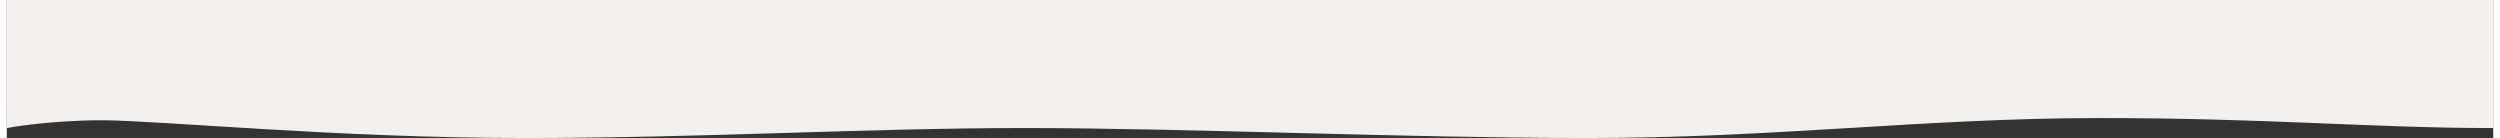 <svg xmlns="http://www.w3.org/2000/svg" id="bg616a4cefc100e" viewBox="0 0 1920 106.58" aria-hidden="true" width="1920px" height="106px"><rect x="0" y="0" width="1920" height="106.58" fill="#333333" stroke="none"/><defs><linearGradient class="cerosgradient" data-cerosgradient="true" id="CerosGradient_id08d0bbb91" gradientUnits="userSpaceOnUse" x1="50%" y1="100%" x2="50%" y2="0%"><stop offset="0%" stop-color="#d1d1d1"/><stop offset="100%" stop-color="#d1d1d1"/></linearGradient><linearGradient/><style>.cls-1-616a4cefc100e{fill:#f3efec;}</style></defs><path class="cls-1-616a4cefc100e" d="M-2168.64,14824.59h1920v98.88c-94.21,0-171.28-7.71-304.59-7.71s-250.71,15.41-393.49,15.41-310.8-7.7-435.5-7.7-246.78,7.7-387.89,7.7-282.47-13.7-324.88-13.7-73.65,6-73.65,6Z" transform="translate(2168.64 -14824.59)"/></svg>